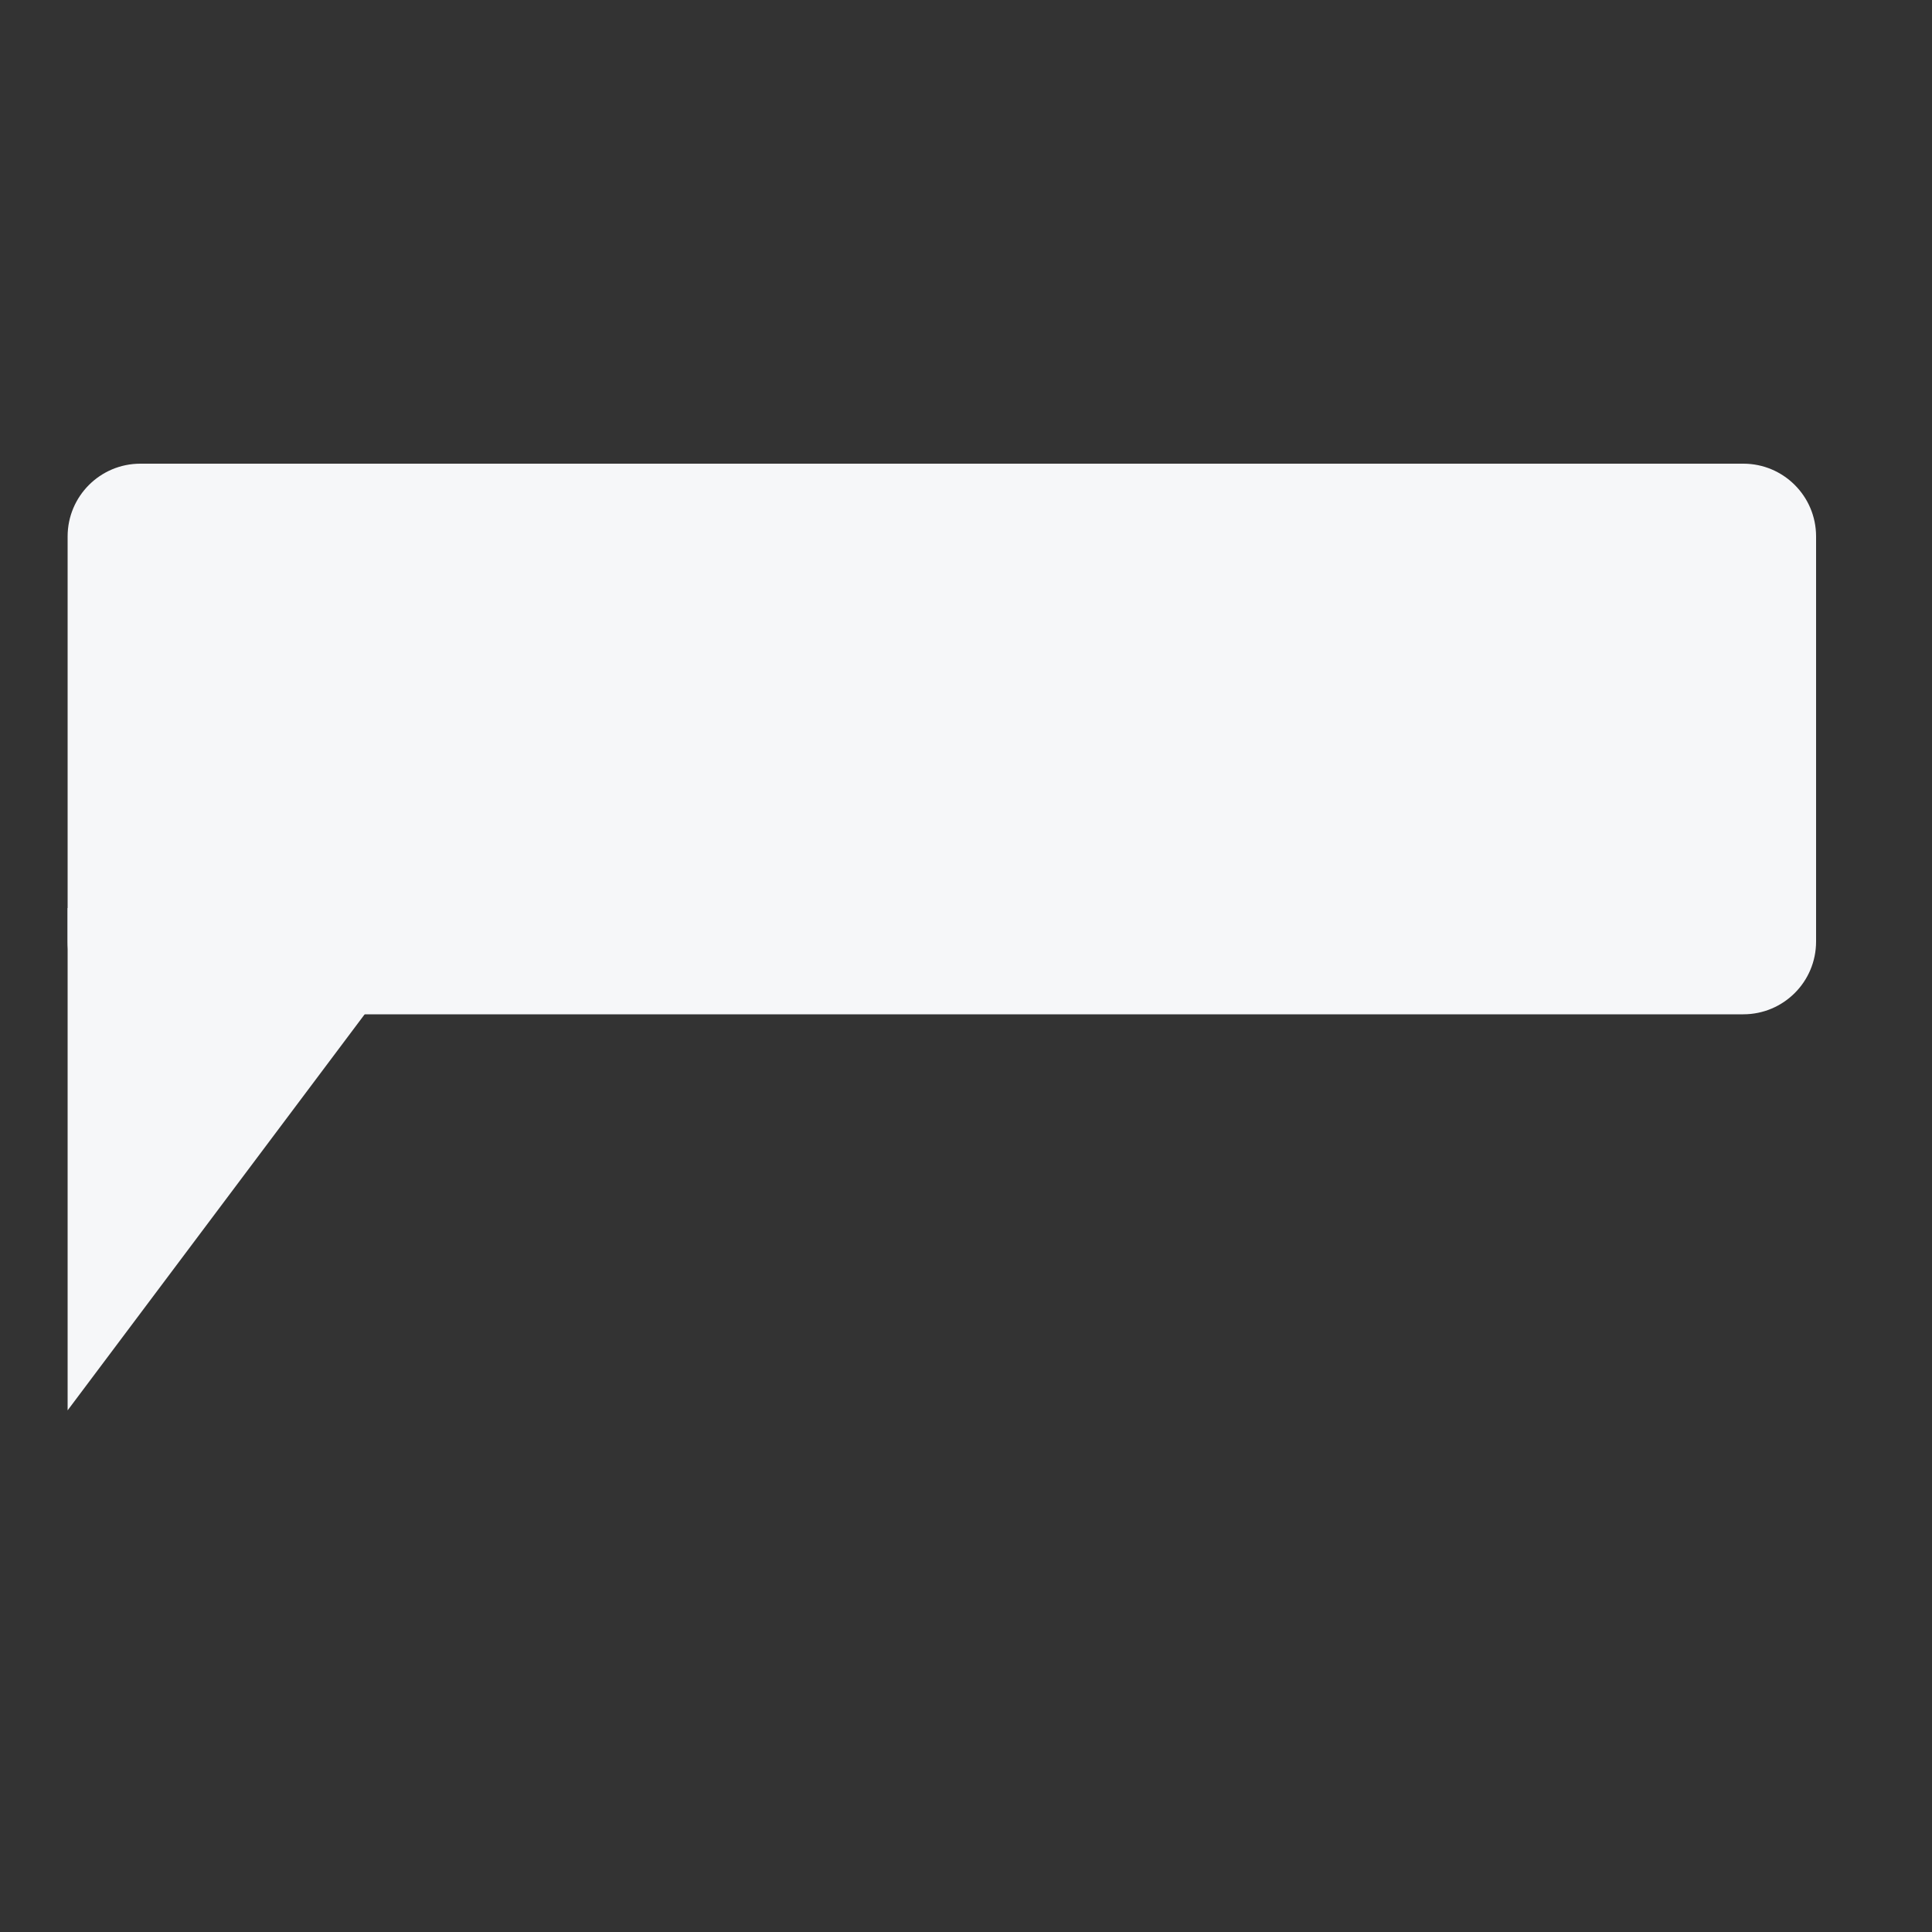 <?xml version="1.0" encoding="UTF-8"?> <svg xmlns="http://www.w3.org/2000/svg" xmlns:xlink="http://www.w3.org/1999/xlink" version="1.1" id="Слой_1" x="0px" y="0px" viewBox="0 0 200 200" style="enable-background:new 0 0 200 200;" xml:space="preserve"><rect x="0" y="0" width="200" height="200" fill="#333333" stroke="none"/> <style type="text/css"> .st0{fill:#F6F7F9;} </style> <path class="st0" d="M14.53,105h165.94c4.16,0,7.53-3.37,7.53-7.53V55.53c0-4.16-3.37-7.53-7.53-7.53H14.53 C10.37,48,7,51.37,7,55.53v41.94C7,101.63,10.37,105,14.53,105z"></path> <polyline class="st0" points="46,94 7,94 7,146 "></polyline> </svg> 